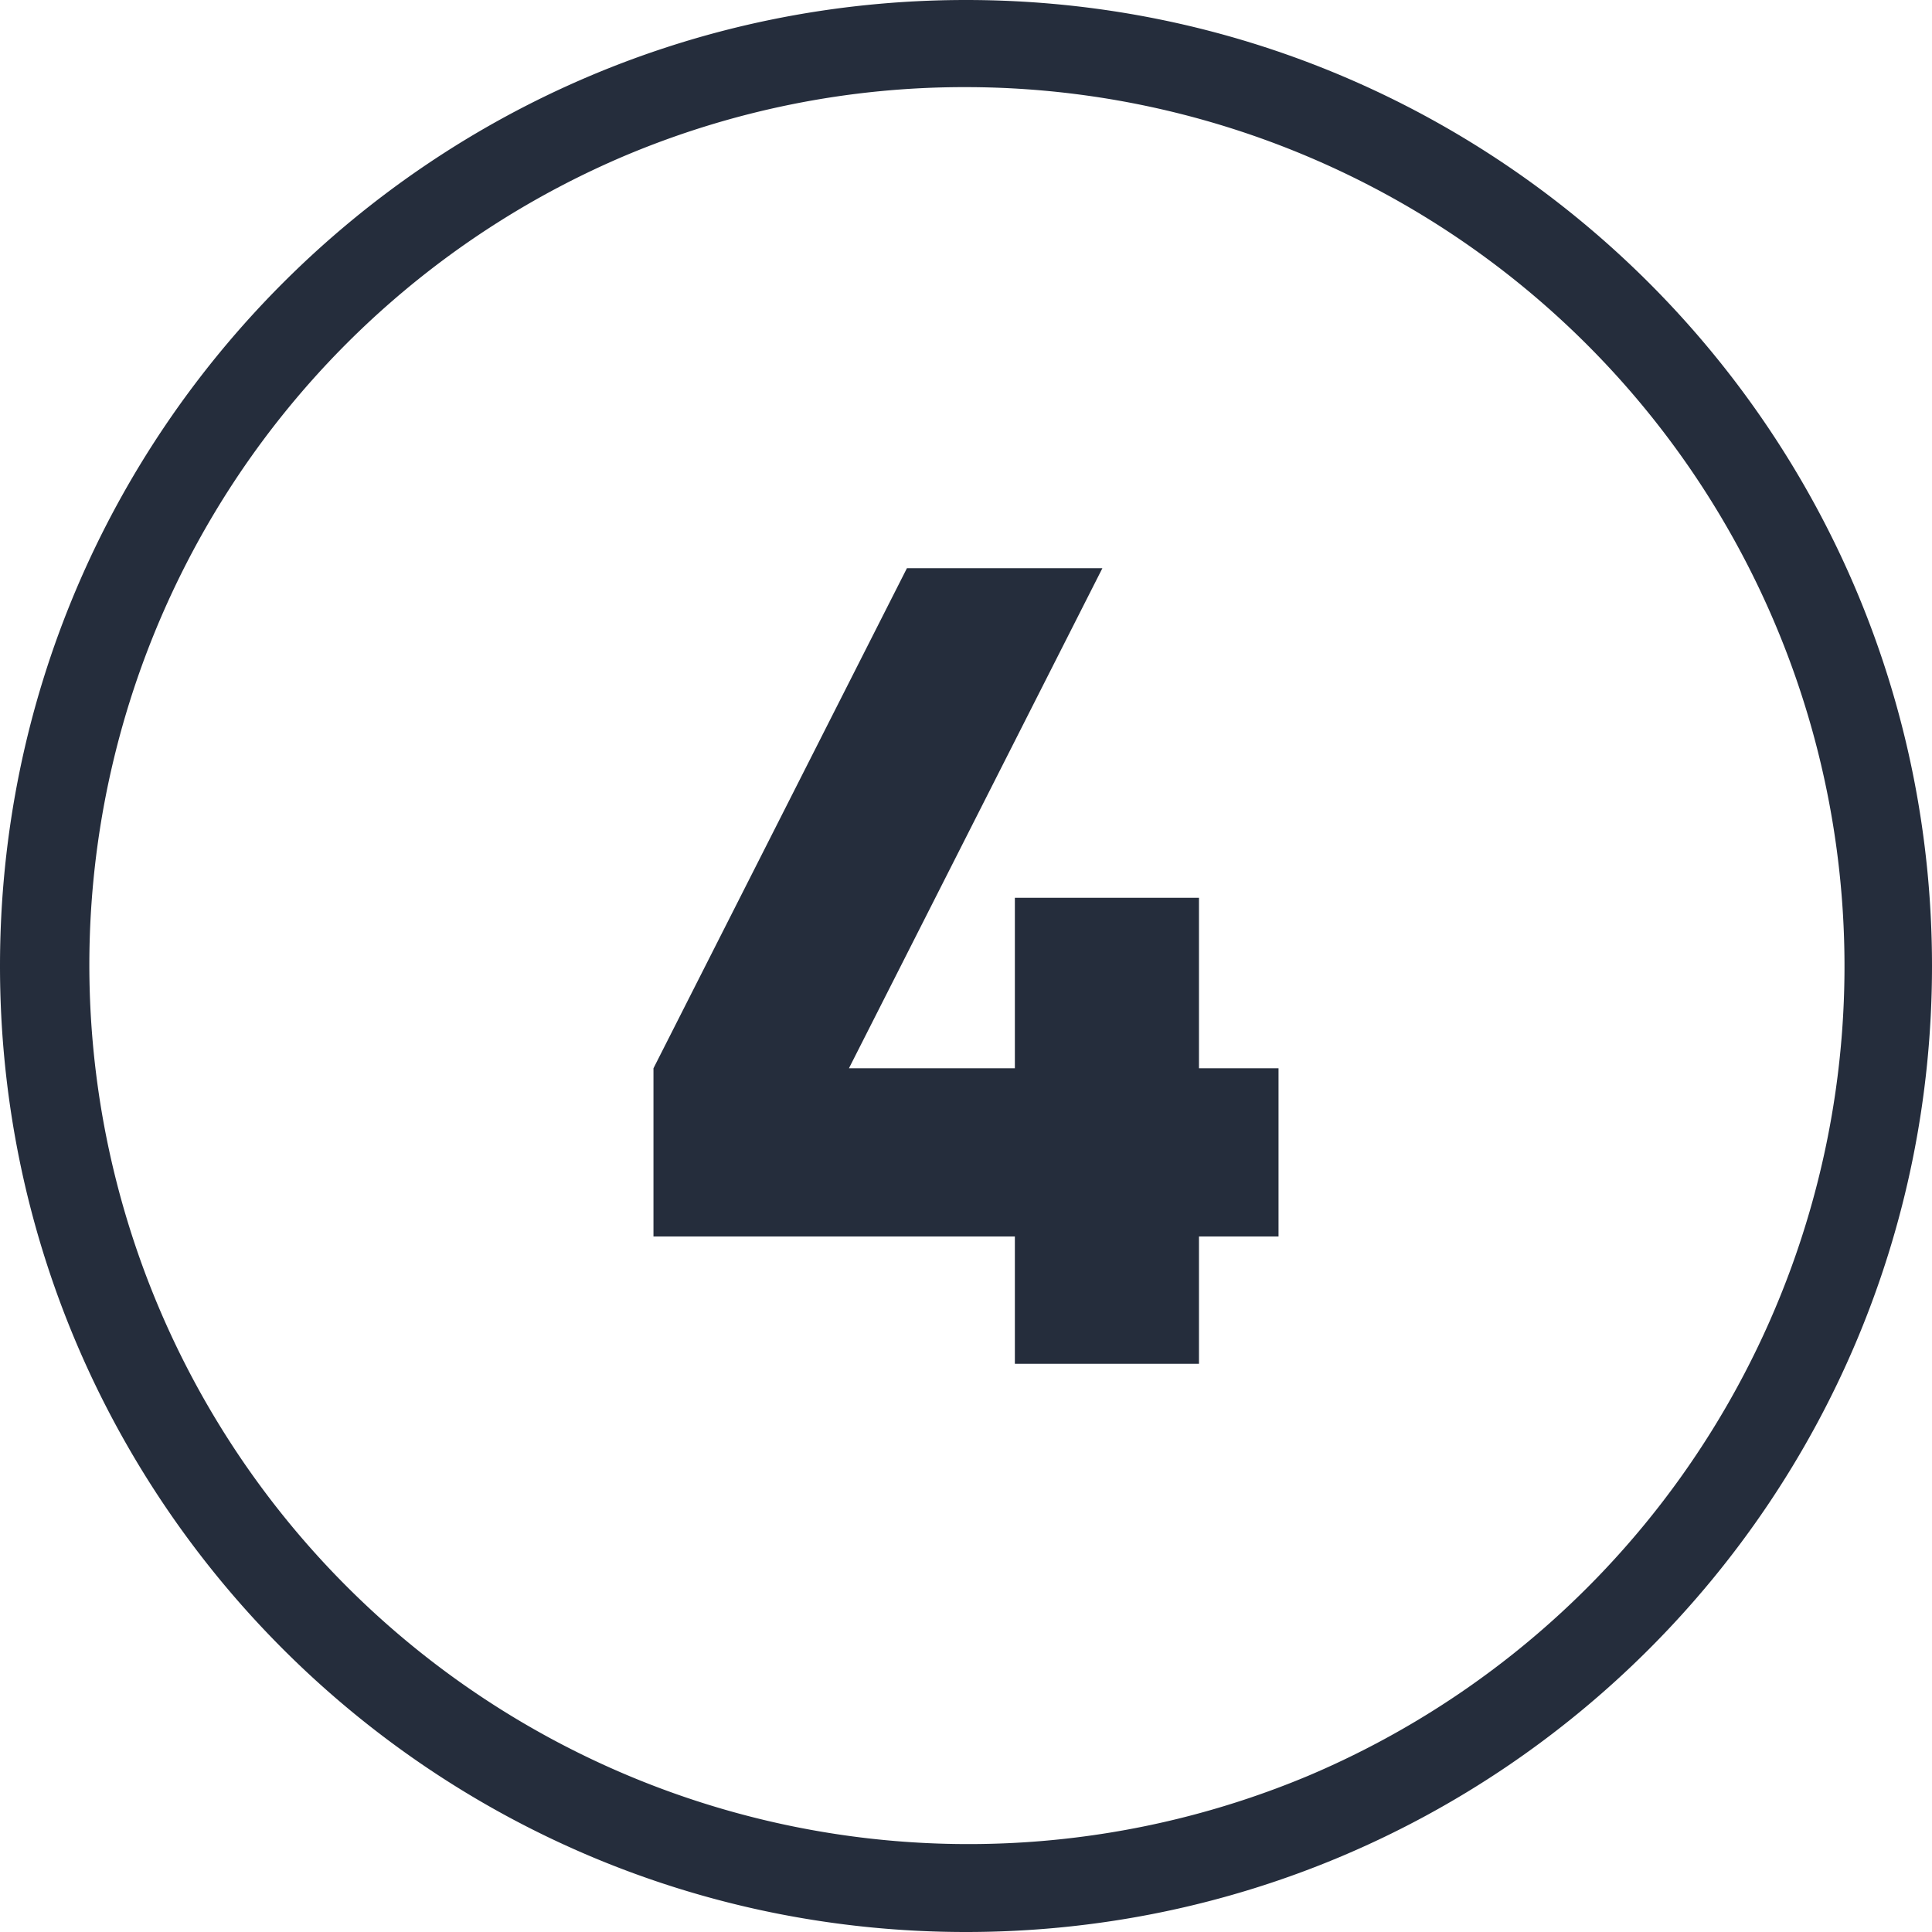 <?xml version="1.0" encoding="UTF-8"?>
<svg xmlns="http://www.w3.org/2000/svg" xmlns:xlink="http://www.w3.org/1999/xlink" xmlns:svgjs="http://svgjs.com/svgjs" version="1.1" width="80" height="80" x="0" y="0" viewBox="0 0 510 510" style="enable-background:new 0 0 512 512" xml:space="preserve">
  <g>
    <g data-name="Layer 2">
      <g data-name="05.number_4">
        <path d="M255 23a232.07 232.07 0 0 1 90.3 445.78A232.07 232.07 0 0 1 164.7 41.22 230.57 230.57 0 0 1 255 23m0-23C114.17 0 0 114.17 0 255c0 140.83 114.17 255 255 255 140.83 0 255-114.17 255-255C510 114.17 395.83 0 255 0z" fill="#252d3c" data-original="#000000" opacity="1"></path>
        <path d="M337.5 326.4h-21V360h-48.6v-33.6h-95.4V282l66.9-132H291l-66.9 132h43.8v-45h48.6v45h21z" fill="#252d3c" data-original="#000000" opacity="1"></path>
      </g>
    </g>
  </g>
</svg>
